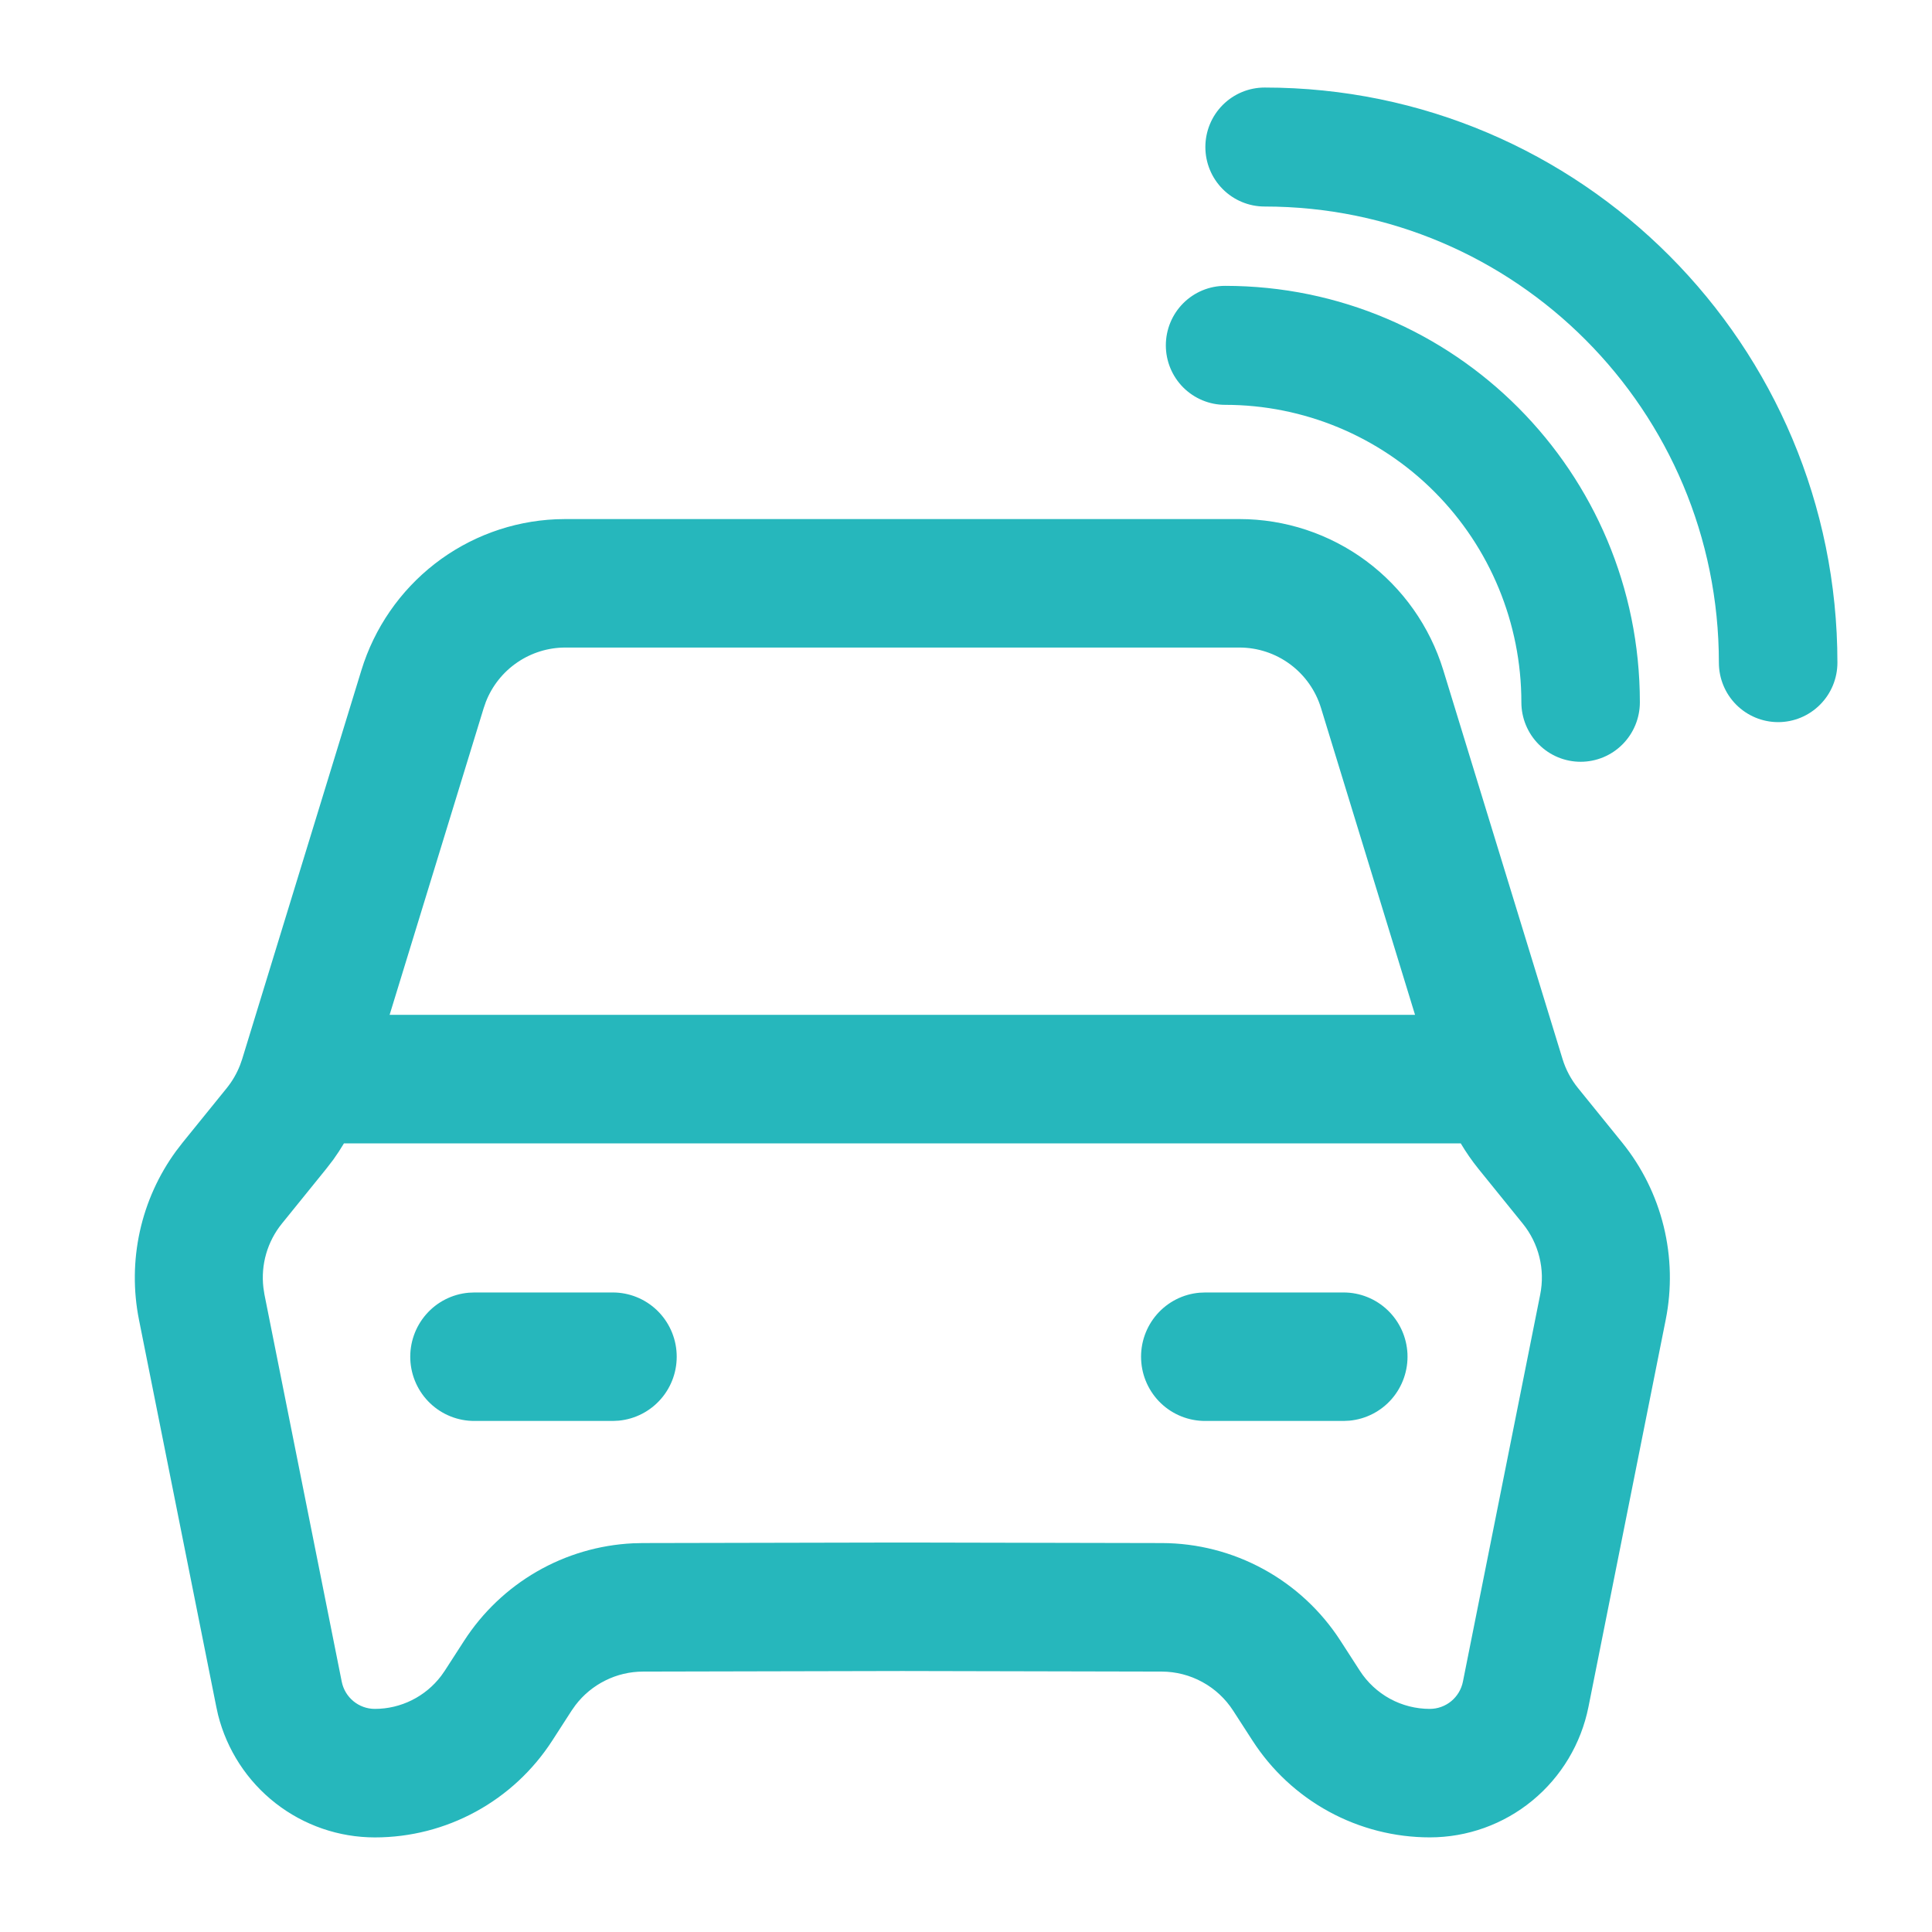 <svg width="48" height="48" viewBox="0 0 48 48" fill="none" xmlns="http://www.w3.org/2000/svg">
<path d="M30.794 12.896C31.927 12.896 33.03 13.261 33.941 13.936C34.852 14.612 35.524 15.563 35.858 16.65L38.822 26.315C38.902 26.575 39.032 26.818 39.203 27.03L40.302 28.387C40.794 28.995 41.146 29.705 41.333 30.466C41.52 31.227 41.538 32.02 41.384 32.789L39.465 42.407C39.282 43.321 38.79 44.144 38.071 44.735C37.353 45.326 36.453 45.649 35.524 45.649C34.648 45.649 33.786 45.429 33.016 45.009C32.246 44.589 31.593 43.982 31.117 43.243L30.638 42.502C30.446 42.204 30.183 41.959 29.873 41.79C29.563 41.62 29.216 41.531 28.863 41.53L22.418 41.516L15.975 41.53C15.65 41.531 15.329 41.606 15.038 41.752C14.746 41.897 14.492 42.107 14.295 42.367L14.2 42.502L13.722 43.243C13.245 43.982 12.593 44.589 11.823 45.009C11.053 45.43 10.191 45.65 9.314 45.65C8.42 45.65 7.552 45.351 6.846 44.8C6.14 44.249 5.638 43.477 5.418 42.607L5.374 42.407L3.453 32.789C3.308 32.064 3.316 31.317 3.474 30.595C3.633 29.873 3.94 29.192 4.376 28.596L4.537 28.387L5.636 27.03C5.772 26.861 5.882 26.671 5.962 26.468L6.016 26.315L8.979 16.651C9.301 15.602 9.939 14.678 10.804 14.006C11.669 13.335 12.72 12.949 13.813 12.901L14.045 12.896H30.794ZM36.293 28.407H8.545C8.463 28.546 8.374 28.681 8.28 28.812L8.102 29.043L7.003 30.401C6.824 30.622 6.692 30.876 6.613 31.149C6.534 31.422 6.511 31.708 6.544 31.991L6.57 32.161L8.49 41.779C8.568 42.173 8.913 42.457 9.313 42.457C9.961 42.457 10.569 42.152 10.959 41.639L11.051 41.508L11.53 40.766C11.988 40.057 12.606 39.468 13.336 39.046C14.065 38.625 14.883 38.384 15.724 38.343L15.967 38.337L22.254 38.324H22.581L28.869 38.337C29.752 38.339 30.619 38.563 31.394 38.987C32.169 39.411 32.826 40.023 33.305 40.766L33.784 41.508C33.972 41.8 34.23 42.039 34.533 42.205C34.837 42.371 35.178 42.457 35.523 42.457C35.717 42.457 35.905 42.389 36.055 42.266C36.205 42.142 36.308 41.97 36.346 41.779L38.266 32.162C38.328 31.854 38.321 31.537 38.246 31.233C38.171 30.928 38.03 30.644 37.833 30.401L36.734 29.043C36.572 28.842 36.424 28.629 36.292 28.407H36.293ZM15.225 32.111C15.634 32.111 16.027 32.27 16.322 32.553C16.617 32.837 16.793 33.224 16.811 33.634C16.83 34.044 16.691 34.445 16.422 34.755C16.154 35.064 15.777 35.258 15.37 35.296L15.225 35.303H11.79C11.38 35.305 10.984 35.148 10.687 34.864C10.389 34.58 10.213 34.191 10.194 33.779C10.176 33.368 10.316 32.965 10.587 32.655C10.857 32.345 11.237 32.152 11.646 32.117L11.79 32.111H15.225ZM29.947 32.111H33.382C33.79 32.111 34.183 32.27 34.478 32.553C34.774 32.837 34.949 33.224 34.968 33.634C34.986 34.044 34.847 34.445 34.579 34.755C34.311 35.064 33.934 35.258 33.527 35.296L33.382 35.303H29.947C29.536 35.305 29.141 35.148 28.843 34.864C28.546 34.58 28.369 34.191 28.351 33.779C28.332 33.368 28.473 32.965 28.743 32.655C29.014 32.345 29.393 32.152 29.802 32.117L29.947 32.111ZM30.794 16.088H14.045C13.619 16.088 13.204 16.217 12.852 16.457C12.5 16.697 12.228 17.038 12.072 17.435L12.018 17.59L9.68 25.213H35.156L32.82 17.59C32.687 17.155 32.418 16.774 32.053 16.504C31.689 16.234 31.247 16.088 30.794 16.088ZM30.438 7.102C36.13 7.102 40.742 11.733 40.742 17.448C40.742 17.84 40.587 18.216 40.311 18.493C40.035 18.771 39.661 18.926 39.27 18.926C38.88 18.926 38.505 18.771 38.229 18.493C37.953 18.216 37.798 17.84 37.798 17.448C37.798 15.488 37.023 13.608 35.642 12.222C34.262 10.836 32.39 10.058 30.438 10.058C30.047 10.058 29.673 9.902 29.396 9.625C29.12 9.348 28.965 8.972 28.965 8.58C28.965 8.188 29.12 7.812 29.396 7.535C29.673 7.257 30.047 7.102 30.438 7.102ZM31.419 2.175C39.278 2.175 45.65 8.572 45.65 16.463C45.65 16.855 45.495 17.231 45.218 17.508C44.942 17.785 44.568 17.941 44.178 17.941C43.787 17.941 43.413 17.785 43.136 17.508C42.86 17.231 42.705 16.855 42.705 16.463C42.705 10.204 37.652 5.131 31.419 5.131C31.028 5.131 30.654 4.975 30.378 4.698C30.102 4.421 29.947 4.045 29.947 3.653C29.947 3.261 30.102 2.885 30.378 2.608C30.654 2.331 31.028 2.175 31.419 2.175Z" fill="#26B7BC"/>
</svg>
